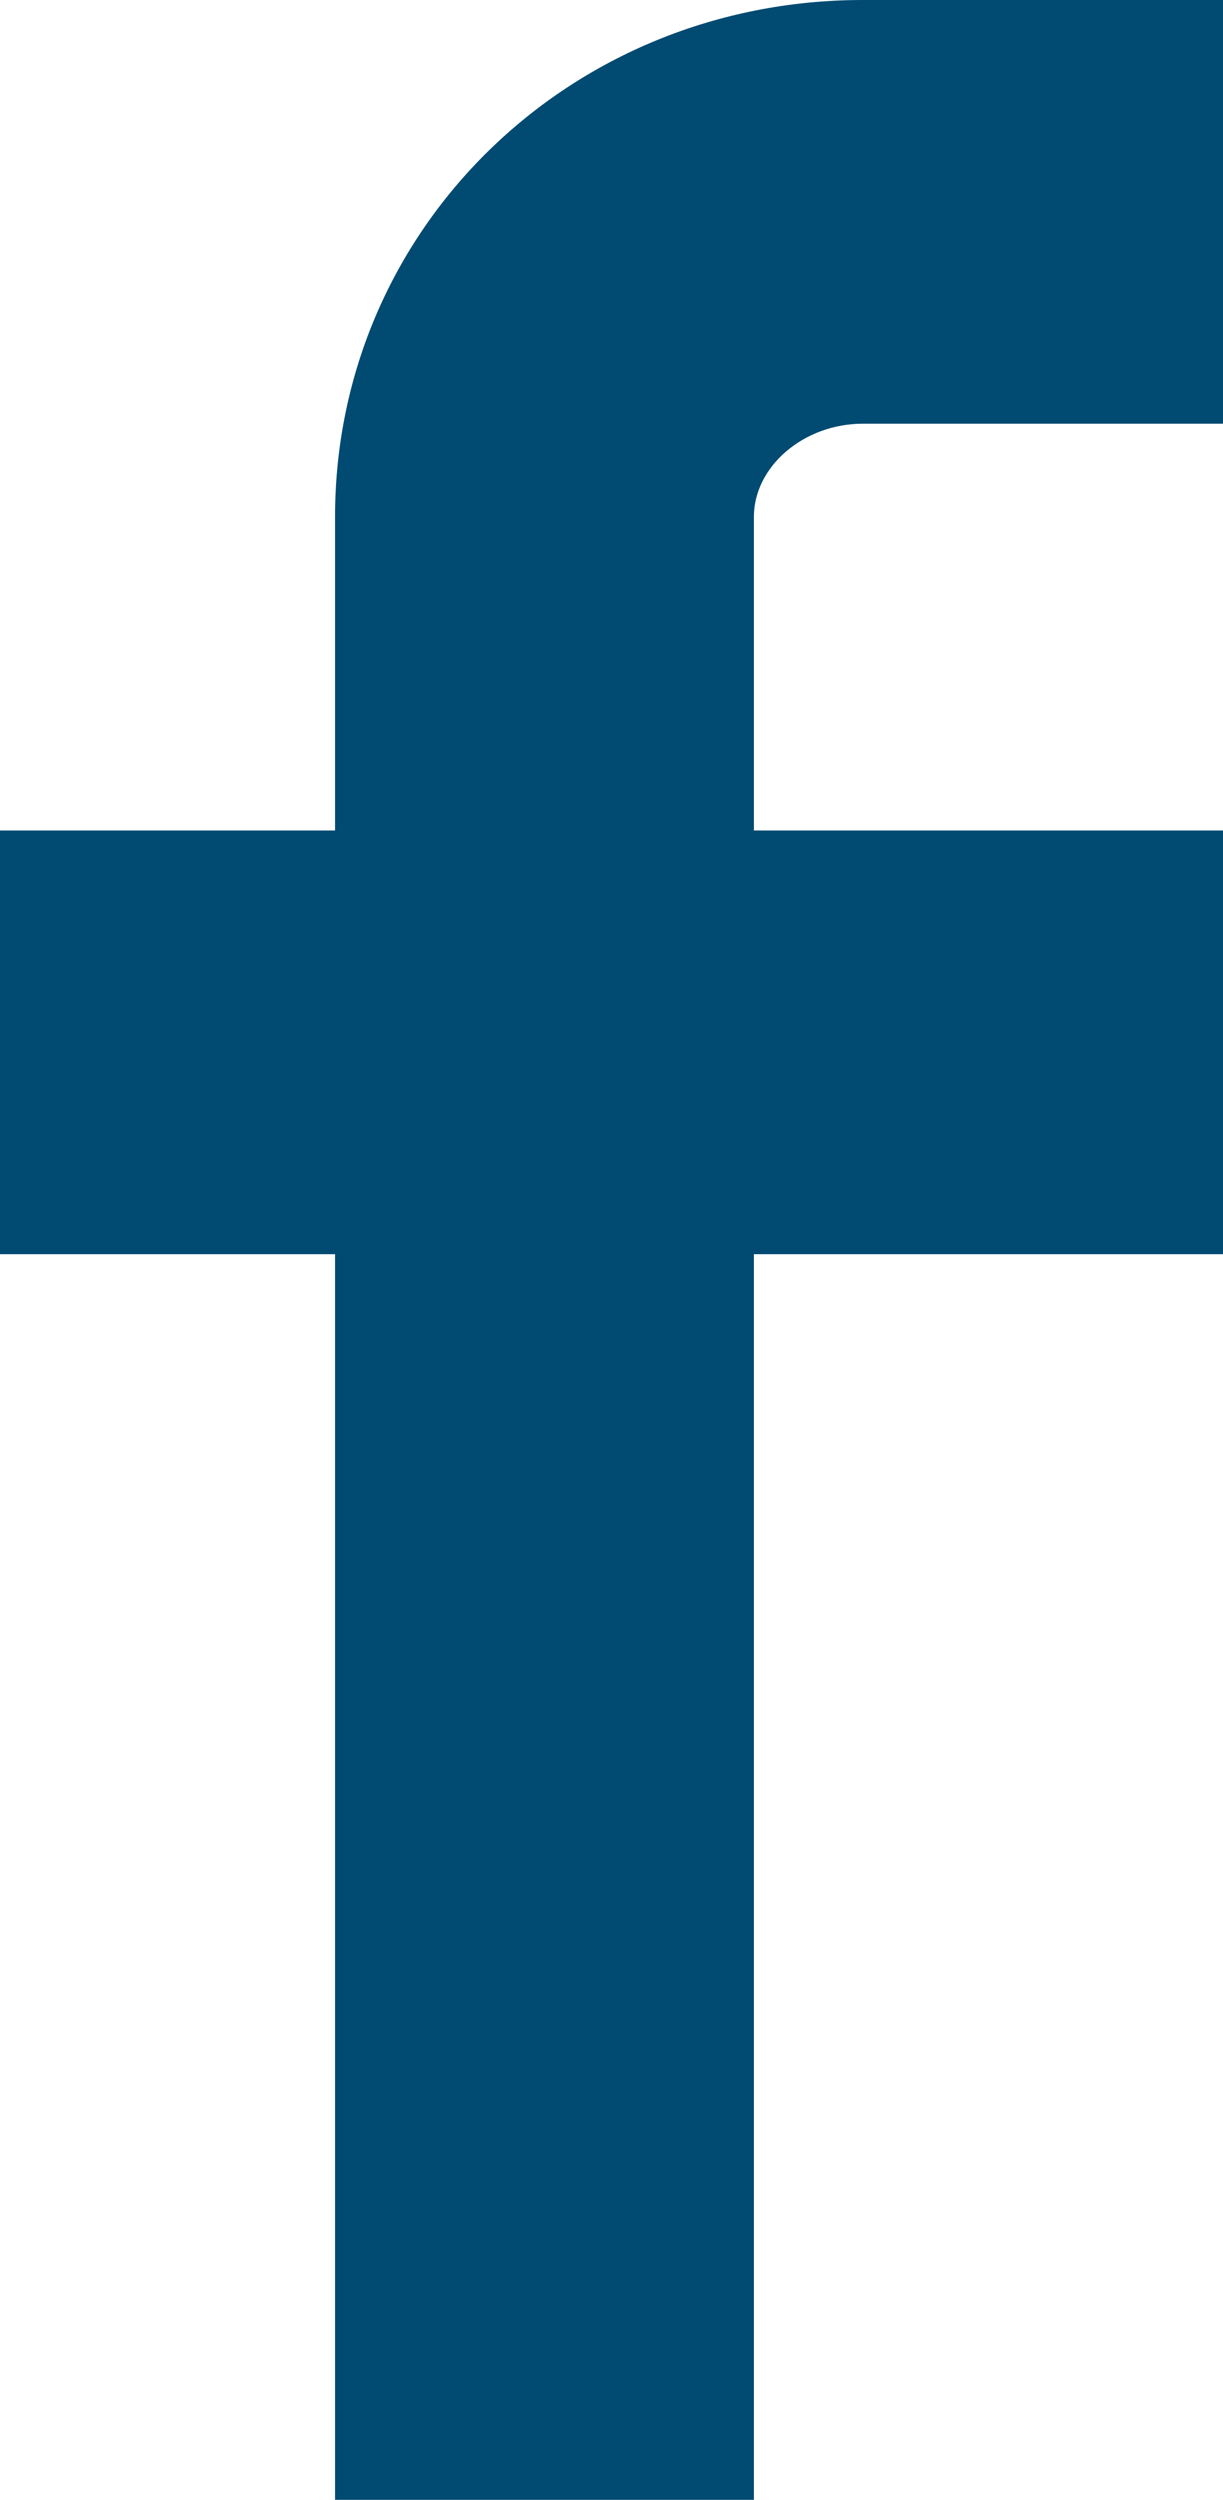 <?xml version="1.0" encoding="UTF-8"?>
<svg xmlns="http://www.w3.org/2000/svg" width="23" height="47" viewBox="0 0 23 47" fill="none">
  <path d="M14.178 47H6.301V23.58H0V15.614H6.301V9.719C6.301 4.302 10.712 0 16.226 0H23V7.966H16.226C15.123 7.966 14.178 8.763 14.178 9.719V15.614H23V23.58H14.178V47Z" fill="#014A72"></path>
</svg>

